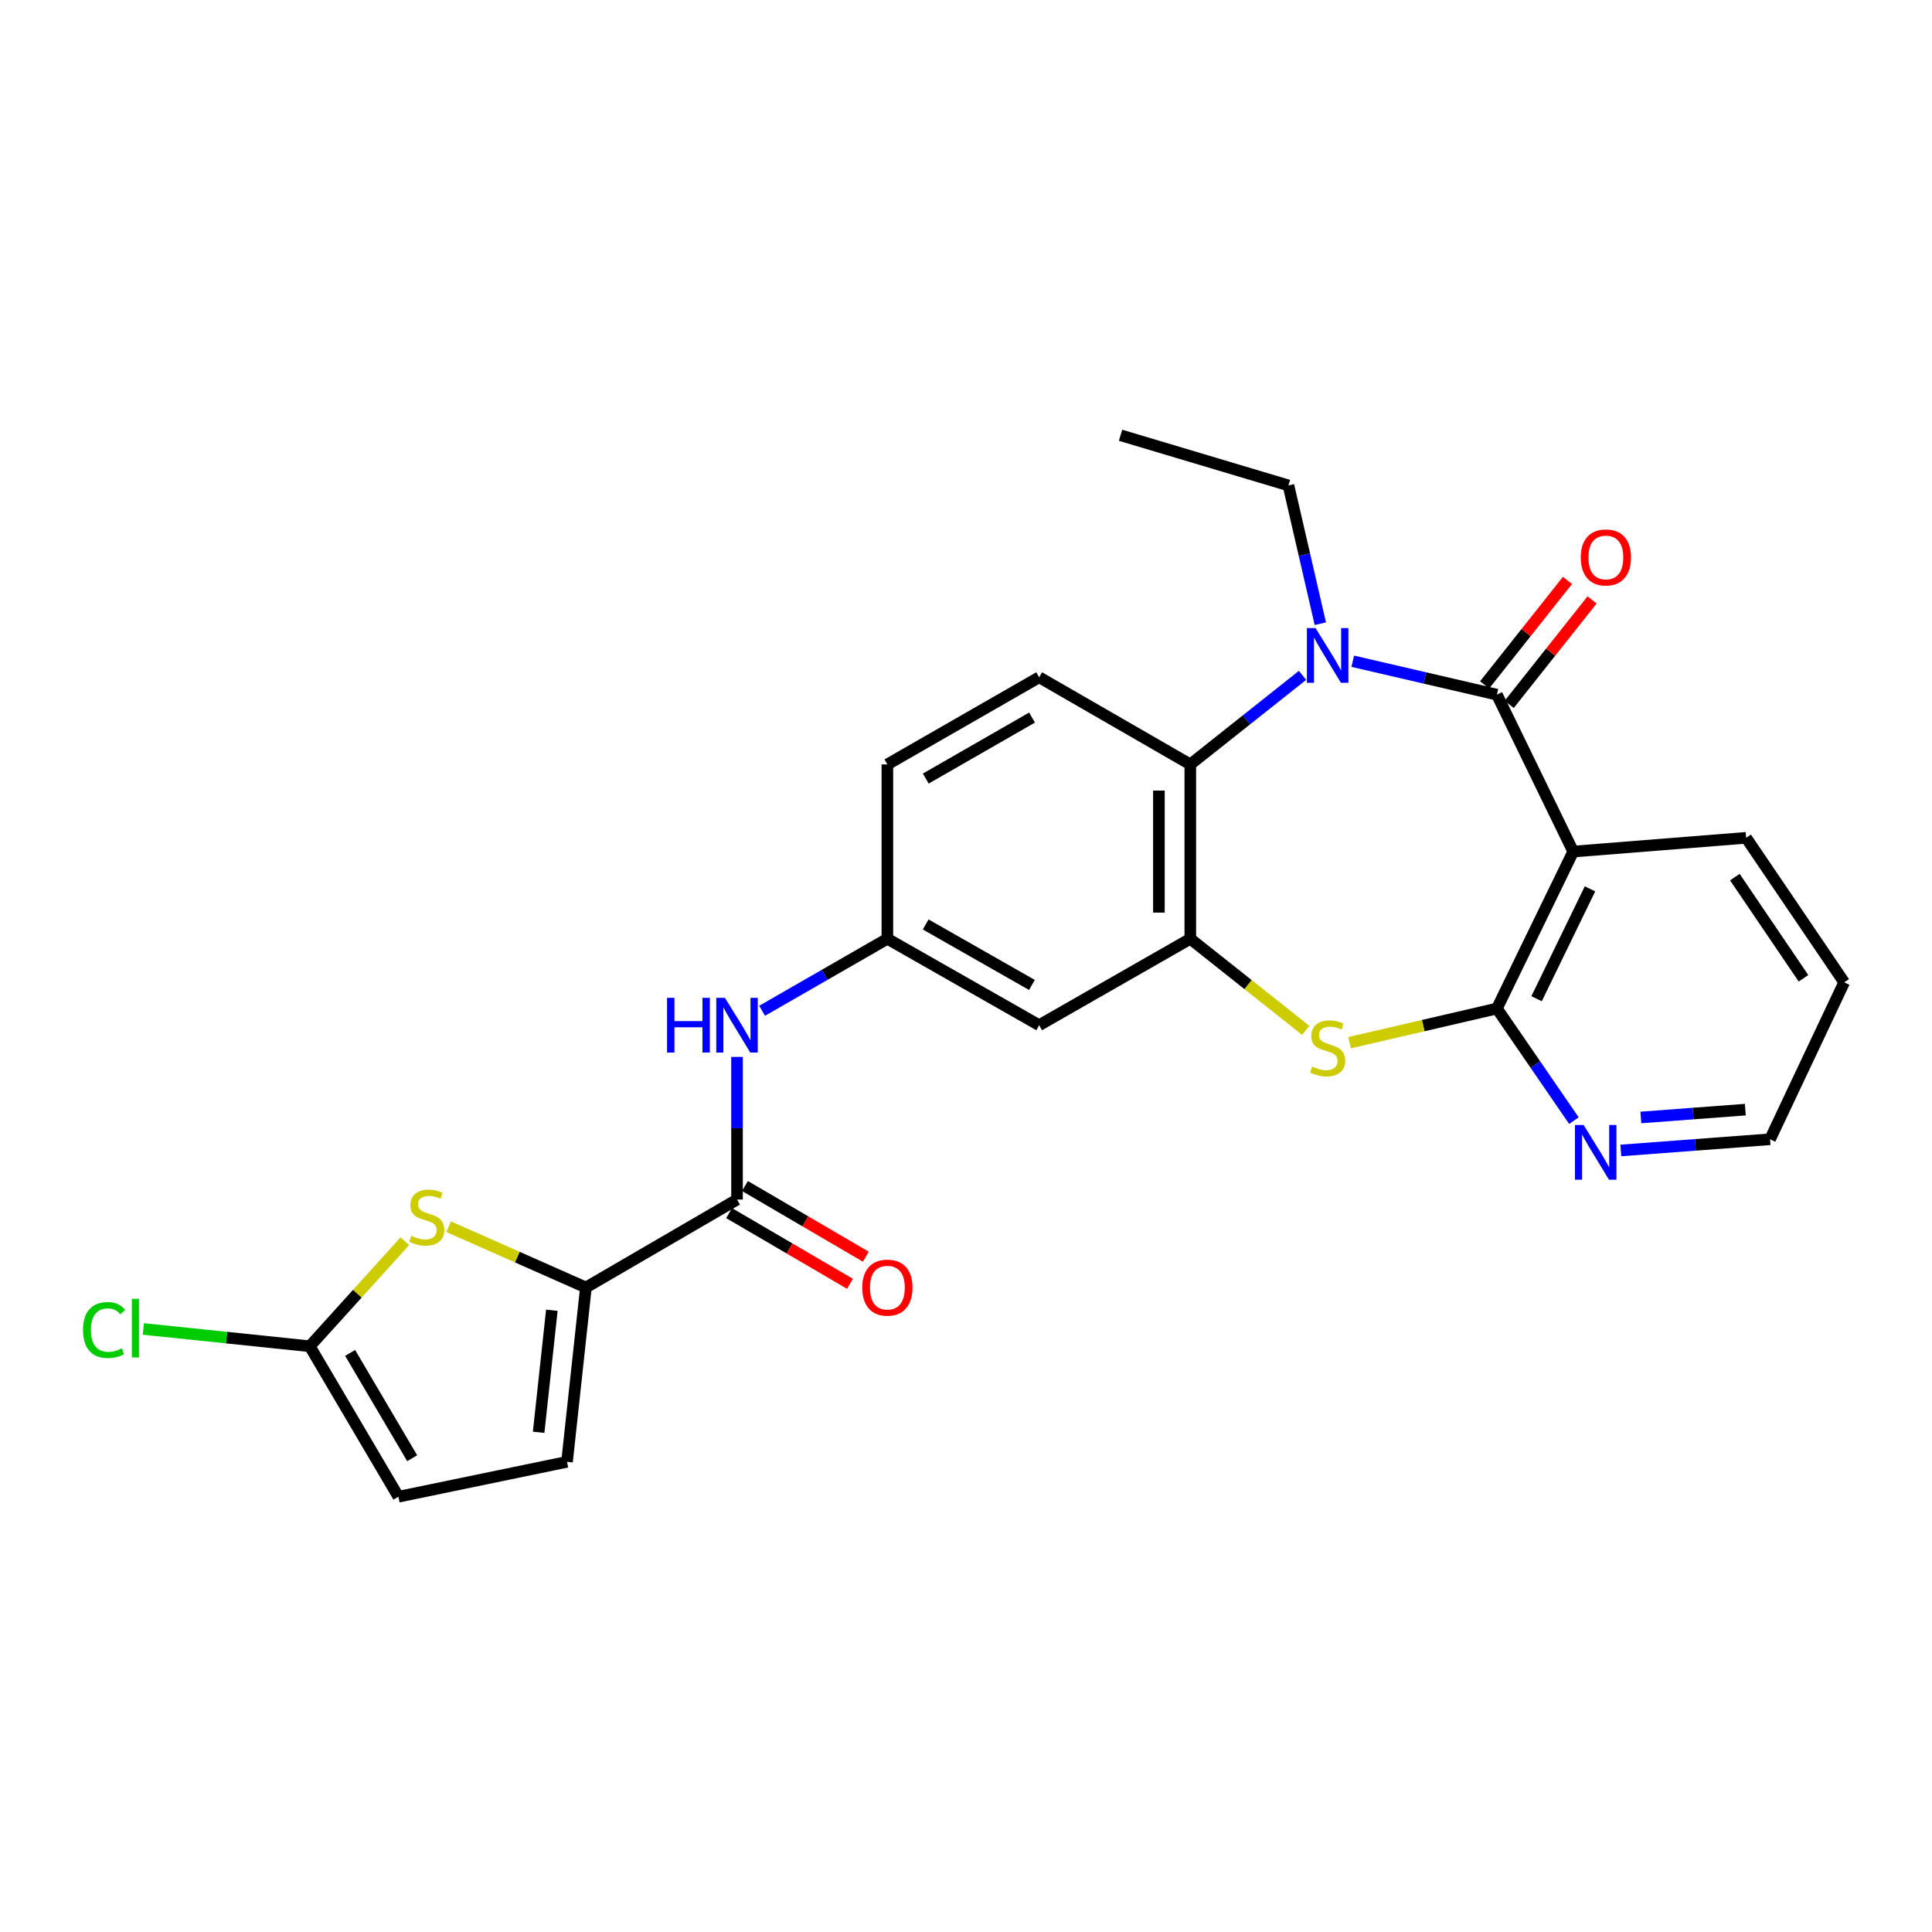 <?xml version='1.0' encoding='iso-8859-1'?>
<svg version='1.1' baseProfile='full'
              xmlns='http://www.w3.org/2000/svg'
                      xmlns:rdkit='http://www.rdkit.org/xml'
                      xmlns:xlink='http://www.w3.org/1999/xlink'
                  xml:space='preserve'
width='1000px' height='1000px' viewBox='0 0 1000 1000'>
<!-- END OF HEADER -->
<rect style='opacity:1.0;fill:#FFFFFF;stroke:none' width='1000' height='1000' x='0' y='0'> </rect>
<path class='bond-0' d='M 774.791,359.555 L 737.484,350.904' style='fill:none;fill-rule:evenodd;stroke:#000000;stroke-width:6px;stroke-linecap:butt;stroke-linejoin:miter;stroke-opacity:1' />
<path class='bond-0' d='M 737.484,350.904 L 700.177,342.253' style='fill:none;fill-rule:evenodd;stroke:#0000FF;stroke-width:6px;stroke-linecap:butt;stroke-linejoin:miter;stroke-opacity:1' />
<path class='bond-1' d='M 774.791,359.555 L 814.29,440.774' style='fill:none;fill-rule:evenodd;stroke:#000000;stroke-width:6px;stroke-linecap:butt;stroke-linejoin:miter;stroke-opacity:1' />
<path class='bond-16' d='M 781.157,364.605 L 802.607,337.566' style='fill:none;fill-rule:evenodd;stroke:#000000;stroke-width:6px;stroke-linecap:butt;stroke-linejoin:miter;stroke-opacity:1' />
<path class='bond-16' d='M 802.607,337.566 L 824.057,310.527' style='fill:none;fill-rule:evenodd;stroke:#FF0000;stroke-width:6px;stroke-linecap:butt;stroke-linejoin:miter;stroke-opacity:1' />
<path class='bond-16' d='M 768.425,354.505 L 789.875,327.466' style='fill:none;fill-rule:evenodd;stroke:#000000;stroke-width:6px;stroke-linecap:butt;stroke-linejoin:miter;stroke-opacity:1' />
<path class='bond-16' d='M 789.875,327.466 L 811.325,300.427' style='fill:none;fill-rule:evenodd;stroke:#FF0000;stroke-width:6px;stroke-linecap:butt;stroke-linejoin:miter;stroke-opacity:1' />
<path class='bond-5' d='M 674.18,349.565 L 645.14,372.612' style='fill:none;fill-rule:evenodd;stroke:#0000FF;stroke-width:6px;stroke-linecap:butt;stroke-linejoin:miter;stroke-opacity:1' />
<path class='bond-5' d='M 645.14,372.612 L 616.099,395.659' style='fill:none;fill-rule:evenodd;stroke:#000000;stroke-width:6px;stroke-linecap:butt;stroke-linejoin:miter;stroke-opacity:1' />
<path class='bond-21' d='M 683.402,322.824 L 675.147,287.037' style='fill:none;fill-rule:evenodd;stroke:#0000FF;stroke-width:6px;stroke-linecap:butt;stroke-linejoin:miter;stroke-opacity:1' />
<path class='bond-21' d='M 675.147,287.037 L 666.893,251.251' style='fill:none;fill-rule:evenodd;stroke:#000000;stroke-width:6px;stroke-linecap:butt;stroke-linejoin:miter;stroke-opacity:1' />
<path class='bond-2' d='M 814.29,440.774 L 774.791,522.011' style='fill:none;fill-rule:evenodd;stroke:#000000;stroke-width:6px;stroke-linecap:butt;stroke-linejoin:miter;stroke-opacity:1' />
<path class='bond-2' d='M 822.98,460.066 L 795.331,516.932' style='fill:none;fill-rule:evenodd;stroke:#000000;stroke-width:6px;stroke-linecap:butt;stroke-linejoin:miter;stroke-opacity:1' />
<path class='bond-22' d='M 814.29,440.774 L 903.797,433.651' style='fill:none;fill-rule:evenodd;stroke:#000000;stroke-width:6px;stroke-linecap:butt;stroke-linejoin:miter;stroke-opacity:1' />
<path class='bond-3' d='M 774.791,522.011 L 736.654,530.855' style='fill:none;fill-rule:evenodd;stroke:#000000;stroke-width:6px;stroke-linecap:butt;stroke-linejoin:miter;stroke-opacity:1' />
<path class='bond-3' d='M 736.654,530.855 L 698.517,539.698' style='fill:none;fill-rule:evenodd;stroke:#CCCC00;stroke-width:6px;stroke-linecap:butt;stroke-linejoin:miter;stroke-opacity:1' />
<path class='bond-14' d='M 774.791,522.011 L 794.724,551.026' style='fill:none;fill-rule:evenodd;stroke:#000000;stroke-width:6px;stroke-linecap:butt;stroke-linejoin:miter;stroke-opacity:1' />
<path class='bond-14' d='M 794.724,551.026 L 814.657,580.041' style='fill:none;fill-rule:evenodd;stroke:#0000FF;stroke-width:6px;stroke-linecap:butt;stroke-linejoin:miter;stroke-opacity:1' />
<path class='bond-26' d='M 675.84,533.318 L 645.97,509.612' style='fill:none;fill-rule:evenodd;stroke:#CCCC00;stroke-width:6px;stroke-linecap:butt;stroke-linejoin:miter;stroke-opacity:1' />
<path class='bond-26' d='M 645.97,509.612 L 616.099,485.907' style='fill:none;fill-rule:evenodd;stroke:#000000;stroke-width:6px;stroke-linecap:butt;stroke-linejoin:miter;stroke-opacity:1' />
<path class='bond-4' d='M 616.099,485.907 L 616.099,395.659' style='fill:none;fill-rule:evenodd;stroke:#000000;stroke-width:6px;stroke-linecap:butt;stroke-linejoin:miter;stroke-opacity:1' />
<path class='bond-4' d='M 599.848,472.37 L 599.848,409.196' style='fill:none;fill-rule:evenodd;stroke:#000000;stroke-width:6px;stroke-linecap:butt;stroke-linejoin:miter;stroke-opacity:1' />
<path class='bond-12' d='M 616.099,485.907 L 537.869,530.642' style='fill:none;fill-rule:evenodd;stroke:#000000;stroke-width:6px;stroke-linecap:butt;stroke-linejoin:miter;stroke-opacity:1' />
<path class='bond-15' d='M 616.099,395.659 L 537.869,350.554' style='fill:none;fill-rule:evenodd;stroke:#000000;stroke-width:6px;stroke-linecap:butt;stroke-linejoin:miter;stroke-opacity:1' />
<path class='bond-6' d='M 303.258,666.402 L 381.479,620.89' style='fill:none;fill-rule:evenodd;stroke:#000000;stroke-width:6px;stroke-linecap:butt;stroke-linejoin:miter;stroke-opacity:1' />
<path class='bond-7' d='M 303.258,666.402 L 267.737,650.669' style='fill:none;fill-rule:evenodd;stroke:#000000;stroke-width:6px;stroke-linecap:butt;stroke-linejoin:miter;stroke-opacity:1' />
<path class='bond-7' d='M 267.737,650.669 L 232.215,634.937' style='fill:none;fill-rule:evenodd;stroke:#CCCC00;stroke-width:6px;stroke-linecap:butt;stroke-linejoin:miter;stroke-opacity:1' />
<path class='bond-10' d='M 303.258,666.402 L 293.489,756.64' style='fill:none;fill-rule:evenodd;stroke:#000000;stroke-width:6px;stroke-linecap:butt;stroke-linejoin:miter;stroke-opacity:1' />
<path class='bond-10' d='M 285.636,678.188 L 278.798,741.355' style='fill:none;fill-rule:evenodd;stroke:#000000;stroke-width:6px;stroke-linecap:butt;stroke-linejoin:miter;stroke-opacity:1' />
<path class='bond-9' d='M 209.547,642.446 L 184.943,669.636' style='fill:none;fill-rule:evenodd;stroke:#CCCC00;stroke-width:6px;stroke-linecap:butt;stroke-linejoin:miter;stroke-opacity:1' />
<path class='bond-9' d='M 184.943,669.636 L 160.339,696.827' style='fill:none;fill-rule:evenodd;stroke:#000000;stroke-width:6px;stroke-linecap:butt;stroke-linejoin:miter;stroke-opacity:1' />
<path class='bond-8' d='M 381.479,620.89 L 381.479,583.974' style='fill:none;fill-rule:evenodd;stroke:#000000;stroke-width:6px;stroke-linecap:butt;stroke-linejoin:miter;stroke-opacity:1' />
<path class='bond-8' d='M 381.479,583.974 L 381.479,547.058' style='fill:none;fill-rule:evenodd;stroke:#0000FF;stroke-width:6px;stroke-linecap:butt;stroke-linejoin:miter;stroke-opacity:1' />
<path class='bond-18' d='M 377.378,627.904 L 408.663,646.2' style='fill:none;fill-rule:evenodd;stroke:#000000;stroke-width:6px;stroke-linecap:butt;stroke-linejoin:miter;stroke-opacity:1' />
<path class='bond-18' d='M 408.663,646.2 L 439.948,664.495' style='fill:none;fill-rule:evenodd;stroke:#FF0000;stroke-width:6px;stroke-linecap:butt;stroke-linejoin:miter;stroke-opacity:1' />
<path class='bond-18' d='M 385.581,613.876 L 416.867,632.171' style='fill:none;fill-rule:evenodd;stroke:#000000;stroke-width:6px;stroke-linecap:butt;stroke-linejoin:miter;stroke-opacity:1' />
<path class='bond-18' d='M 416.867,632.171 L 448.152,650.467' style='fill:none;fill-rule:evenodd;stroke:#FF0000;stroke-width:6px;stroke-linecap:butt;stroke-linejoin:miter;stroke-opacity:1' />
<path class='bond-19' d='M 160.339,696.827 L 117.269,692.346' style='fill:none;fill-rule:evenodd;stroke:#000000;stroke-width:6px;stroke-linecap:butt;stroke-linejoin:miter;stroke-opacity:1' />
<path class='bond-19' d='M 117.269,692.346 L 74.2,687.865' style='fill:none;fill-rule:evenodd;stroke:#00CC00;stroke-width:6px;stroke-linecap:butt;stroke-linejoin:miter;stroke-opacity:1' />
<path class='bond-29' d='M 160.339,696.827 L 206.221,774.706' style='fill:none;fill-rule:evenodd;stroke:#000000;stroke-width:6px;stroke-linecap:butt;stroke-linejoin:miter;stroke-opacity:1' />
<path class='bond-29' d='M 181.223,700.26 L 213.34,754.775' style='fill:none;fill-rule:evenodd;stroke:#000000;stroke-width:6px;stroke-linecap:butt;stroke-linejoin:miter;stroke-opacity:1' />
<path class='bond-13' d='M 293.489,756.64 L 206.221,774.706' style='fill:none;fill-rule:evenodd;stroke:#000000;stroke-width:6px;stroke-linecap:butt;stroke-linejoin:miter;stroke-opacity:1' />
<path class='bond-11' d='M 394.464,523.179 L 426.884,504.543' style='fill:none;fill-rule:evenodd;stroke:#0000FF;stroke-width:6px;stroke-linecap:butt;stroke-linejoin:miter;stroke-opacity:1' />
<path class='bond-11' d='M 426.884,504.543 L 459.304,485.907' style='fill:none;fill-rule:evenodd;stroke:#000000;stroke-width:6px;stroke-linecap:butt;stroke-linejoin:miter;stroke-opacity:1' />
<path class='bond-28' d='M 537.869,530.642 L 459.304,485.907' style='fill:none;fill-rule:evenodd;stroke:#000000;stroke-width:6px;stroke-linecap:butt;stroke-linejoin:miter;stroke-opacity:1' />
<path class='bond-28' d='M 534.125,509.81 L 479.13,478.495' style='fill:none;fill-rule:evenodd;stroke:#000000;stroke-width:6px;stroke-linecap:butt;stroke-linejoin:miter;stroke-opacity:1' />
<path class='bond-27' d='M 838.939,595.482 L 877.557,592.58' style='fill:none;fill-rule:evenodd;stroke:#0000FF;stroke-width:6px;stroke-linecap:butt;stroke-linejoin:miter;stroke-opacity:1' />
<path class='bond-27' d='M 877.557,592.58 L 916.175,589.679' style='fill:none;fill-rule:evenodd;stroke:#000000;stroke-width:6px;stroke-linecap:butt;stroke-linejoin:miter;stroke-opacity:1' />
<path class='bond-27' d='M 849.307,578.406 L 876.339,576.375' style='fill:none;fill-rule:evenodd;stroke:#0000FF;stroke-width:6px;stroke-linecap:butt;stroke-linejoin:miter;stroke-opacity:1' />
<path class='bond-27' d='M 876.339,576.375 L 903.372,574.344' style='fill:none;fill-rule:evenodd;stroke:#000000;stroke-width:6px;stroke-linecap:butt;stroke-linejoin:miter;stroke-opacity:1' />
<path class='bond-20' d='M 537.869,350.554 L 459.304,395.659' style='fill:none;fill-rule:evenodd;stroke:#000000;stroke-width:6px;stroke-linecap:butt;stroke-linejoin:miter;stroke-opacity:1' />
<path class='bond-20' d='M 534.175,371.413 L 479.18,402.987' style='fill:none;fill-rule:evenodd;stroke:#000000;stroke-width:6px;stroke-linecap:butt;stroke-linejoin:miter;stroke-opacity:1' />
<path class='bond-17' d='M 459.304,485.907 L 459.304,395.659' style='fill:none;fill-rule:evenodd;stroke:#000000;stroke-width:6px;stroke-linecap:butt;stroke-linejoin:miter;stroke-opacity:1' />
<path class='bond-24' d='M 666.893,251.251 L 579.995,225.294' style='fill:none;fill-rule:evenodd;stroke:#000000;stroke-width:6px;stroke-linecap:butt;stroke-linejoin:miter;stroke-opacity:1' />
<path class='bond-25' d='M 903.797,433.651 L 954.545,508.46' style='fill:none;fill-rule:evenodd;stroke:#000000;stroke-width:6px;stroke-linecap:butt;stroke-linejoin:miter;stroke-opacity:1' />
<path class='bond-25' d='M 897.961,453.995 L 933.485,506.361' style='fill:none;fill-rule:evenodd;stroke:#000000;stroke-width:6px;stroke-linecap:butt;stroke-linejoin:miter;stroke-opacity:1' />
<path class='bond-23' d='M 916.175,589.679 L 954.545,508.46' style='fill:none;fill-rule:evenodd;stroke:#000000;stroke-width:6px;stroke-linecap:butt;stroke-linejoin:miter;stroke-opacity:1' />
<path  class='atom-1' d='M 680.929 325.081
L 690.209 340.081
Q 691.129 341.561, 692.609 344.241
Q 694.089 346.921, 694.169 347.081
L 694.169 325.081
L 697.929 325.081
L 697.929 353.401
L 694.049 353.401
L 684.089 337.001
Q 682.929 335.081, 681.689 332.881
Q 680.489 330.681, 680.129 330.001
L 680.129 353.401
L 676.449 353.401
L 676.449 325.081
L 680.929 325.081
' fill='#0000FF'/>
<path  class='atom-4' d='M 679.189 552.045
Q 679.509 552.165, 680.829 552.725
Q 682.149 553.285, 683.589 553.645
Q 685.069 553.965, 686.509 553.965
Q 689.189 553.965, 690.749 552.685
Q 692.309 551.365, 692.309 549.085
Q 692.309 547.525, 691.509 546.565
Q 690.749 545.605, 689.549 545.085
Q 688.349 544.565, 686.349 543.965
Q 683.829 543.205, 682.309 542.485
Q 680.829 541.765, 679.749 540.245
Q 678.709 538.725, 678.709 536.165
Q 678.709 532.605, 681.109 530.405
Q 683.549 528.205, 688.349 528.205
Q 691.629 528.205, 695.349 529.765
L 694.429 532.845
Q 691.029 531.445, 688.469 531.445
Q 685.709 531.445, 684.189 532.605
Q 682.669 533.725, 682.709 535.685
Q 682.709 537.205, 683.469 538.125
Q 684.269 539.045, 685.389 539.565
Q 686.549 540.085, 688.469 540.685
Q 691.029 541.485, 692.549 542.285
Q 694.069 543.085, 695.149 544.725
Q 696.269 546.325, 696.269 549.085
Q 696.269 553.005, 693.629 555.125
Q 691.029 557.205, 686.669 557.205
Q 684.149 557.205, 682.229 556.645
Q 680.349 556.125, 678.109 555.205
L 679.189 552.045
' fill='#CCCC00'/>
<path  class='atom-8' d='M 212.883 639.638
Q 213.203 639.758, 214.523 640.318
Q 215.843 640.878, 217.283 641.238
Q 218.763 641.558, 220.203 641.558
Q 222.883 641.558, 224.443 640.278
Q 226.003 638.958, 226.003 636.678
Q 226.003 635.118, 225.203 634.158
Q 224.443 633.198, 223.243 632.678
Q 222.043 632.158, 220.043 631.558
Q 217.523 630.798, 216.003 630.078
Q 214.523 629.358, 213.443 627.838
Q 212.403 626.318, 212.403 623.758
Q 212.403 620.198, 214.803 617.998
Q 217.243 615.798, 222.043 615.798
Q 225.323 615.798, 229.043 617.358
L 228.123 620.438
Q 224.723 619.038, 222.163 619.038
Q 219.403 619.038, 217.883 620.198
Q 216.363 621.318, 216.403 623.278
Q 216.403 624.798, 217.163 625.718
Q 217.963 626.638, 219.083 627.158
Q 220.243 627.678, 222.163 628.278
Q 224.723 629.078, 226.243 629.878
Q 227.763 630.678, 228.843 632.318
Q 229.963 633.918, 229.963 636.678
Q 229.963 640.598, 227.323 642.718
Q 224.723 644.798, 220.363 644.798
Q 217.843 644.798, 215.923 644.238
Q 214.043 643.718, 211.803 642.798
L 212.883 639.638
' fill='#CCCC00'/>
<path  class='atom-12' d='M 345.259 516.482
L 349.099 516.482
L 349.099 528.522
L 363.579 528.522
L 363.579 516.482
L 367.419 516.482
L 367.419 544.802
L 363.579 544.802
L 363.579 531.722
L 349.099 531.722
L 349.099 544.802
L 345.259 544.802
L 345.259 516.482
' fill='#0000FF'/>
<path  class='atom-12' d='M 375.219 516.482
L 384.499 531.482
Q 385.419 532.962, 386.899 535.642
Q 388.379 538.322, 388.459 538.482
L 388.459 516.482
L 392.219 516.482
L 392.219 544.802
L 388.339 544.802
L 378.379 528.402
Q 377.219 526.482, 375.979 524.282
Q 374.779 522.082, 374.419 521.402
L 374.419 544.802
L 370.739 544.802
L 370.739 516.482
L 375.219 516.482
' fill='#0000FF'/>
<path  class='atom-15' d='M 819.677 582.299
L 828.957 597.299
Q 829.877 598.779, 831.357 601.459
Q 832.837 604.139, 832.917 604.299
L 832.917 582.299
L 836.677 582.299
L 836.677 610.619
L 832.797 610.619
L 822.837 594.219
Q 821.677 592.299, 820.437 590.099
Q 819.237 587.899, 818.877 587.219
L 818.877 610.619
L 815.197 610.619
L 815.197 582.299
L 819.677 582.299
' fill='#0000FF'/>
<path  class='atom-17' d='M 818.2 288.528
Q 818.2 281.728, 821.56 277.928
Q 824.92 274.128, 831.2 274.128
Q 837.48 274.128, 840.84 277.928
Q 844.2 281.728, 844.2 288.528
Q 844.2 295.408, 840.8 299.328
Q 837.4 303.208, 831.2 303.208
Q 824.96 303.208, 821.56 299.328
Q 818.2 295.448, 818.2 288.528
M 831.2 300.008
Q 835.52 300.008, 837.84 297.128
Q 840.2 294.208, 840.2 288.528
Q 840.2 282.968, 837.84 280.168
Q 835.52 277.328, 831.2 277.328
Q 826.88 277.328, 824.52 280.128
Q 822.2 282.928, 822.2 288.528
Q 822.2 294.248, 824.52 297.128
Q 826.88 300.008, 831.2 300.008
' fill='#FF0000'/>
<path  class='atom-19' d='M 446.304 666.482
Q 446.304 659.682, 449.664 655.882
Q 453.024 652.082, 459.304 652.082
Q 465.584 652.082, 468.944 655.882
Q 472.304 659.682, 472.304 666.482
Q 472.304 673.362, 468.904 677.282
Q 465.504 681.162, 459.304 681.162
Q 453.064 681.162, 449.664 677.282
Q 446.304 673.402, 446.304 666.482
M 459.304 677.962
Q 463.624 677.962, 465.944 675.082
Q 468.304 672.162, 468.304 666.482
Q 468.304 660.922, 465.944 658.122
Q 463.624 655.282, 459.304 655.282
Q 454.984 655.282, 452.624 658.082
Q 450.304 660.882, 450.304 666.482
Q 450.304 672.202, 452.624 675.082
Q 454.984 677.962, 459.304 677.962
' fill='#FF0000'/>
<path  class='atom-20' d='M 42.971 688.418
Q 42.971 681.378, 46.251 677.698
Q 49.571 673.978, 55.851 673.978
Q 61.691 673.978, 64.811 678.098
L 62.171 680.258
Q 59.891 677.258, 55.851 677.258
Q 51.571 677.258, 49.291 680.138
Q 47.051 682.978, 47.051 688.418
Q 47.051 694.018, 49.371 696.898
Q 51.731 699.778, 56.291 699.778
Q 59.411 699.778, 63.051 697.898
L 64.171 700.898
Q 62.691 701.858, 60.451 702.418
Q 58.211 702.978, 55.731 702.978
Q 49.571 702.978, 46.251 699.218
Q 42.971 695.458, 42.971 688.418
' fill='#00CC00'/>
<path  class='atom-20' d='M 68.251 672.258
L 71.931 672.258
L 71.931 702.618
L 68.251 702.618
L 68.251 672.258
' fill='#00CC00'/>
</svg>
